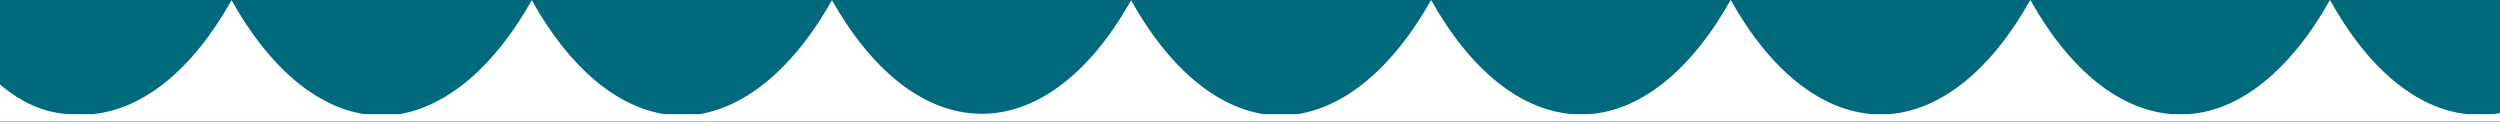 <?xml version="1.0" encoding="UTF-8"?>
<svg id="Layer_1" xmlns="http://www.w3.org/2000/svg" xmlns:xlink="http://www.w3.org/1999/xlink" viewBox="0 0 1440 70.03">
  <rect x="0" y="0" width="1440" height="70.03" fill="#333333" stroke="none"/>
  <defs>
    <style>
      .cls-1 {
        fill: none;
      }

      .cls-2 {
        fill: #fff;
      }

      .cls-3 {
        fill: #00697b;
      }

      .cls-4 {
        clip-path: url(#clippath);
      }
    </style>
    <clipPath id="clippath">
      <rect class="cls-1" x="0" y=".03" width="1440" height="70"/>
    </clipPath>
  </defs>
  <g class="cls-4">
    <g>
      <rect class="cls-3" x="0" y=".03" width="1440" height="70"/>
      <path class="cls-2" d="M0,65.75h1440s0,4.28,0,4.28H0s0-4.28,0-4.28ZM1440,65.75h-3.7c1.23,0,2.47-.58,3.66-.58l.04.58ZM0,65.75v-17.1c13.72,11.65,28.5,17.48,43.4,17.1H0ZM133.43.15c21.41,38.43,48.6,61.55,77.3,65.75H51.54C81.84,63.77,110.8,40.47,133.39.08l.04.08ZM306.34.15c21.41,38.43,48.61,61.56,77.32,65.75h-154.33c28.55-4.64,55.56-27.72,76.96-65.75h.05ZM479.25.15c49.31,87.18,123.3,87.18,172.26,0,21.4,38.42,48.58,61.54,77.28,65.75h-326.56c28.55-4.64,55.56-27.72,76.96-65.75h.06ZM824.4.15c22.61,40.3,51.57,63.52,81.85,65.62h-158.9c28.55-4.59,55.58-27.68,76.96-65.75l.09.13ZM996.99.15c22.6,40.29,51.56,63.5,81.83,65.6h-163.44C944.68,63.74,973.8,41.1,996.85,0l.14.15ZM1169.57.15c22.6,40.28,51.55,63.49,81.83,65.6h-163.45C1118.12,63.51,1146.95,40.25,1169.43,0l.14.15ZM1342.15.15c21.76,39.27,49.61,62.43,78.9,65.6h-160.49c29.32-2.01,58.43-24.65,81.49-65.75l.1.15Z"/>
    </g>
  </g>
</svg>